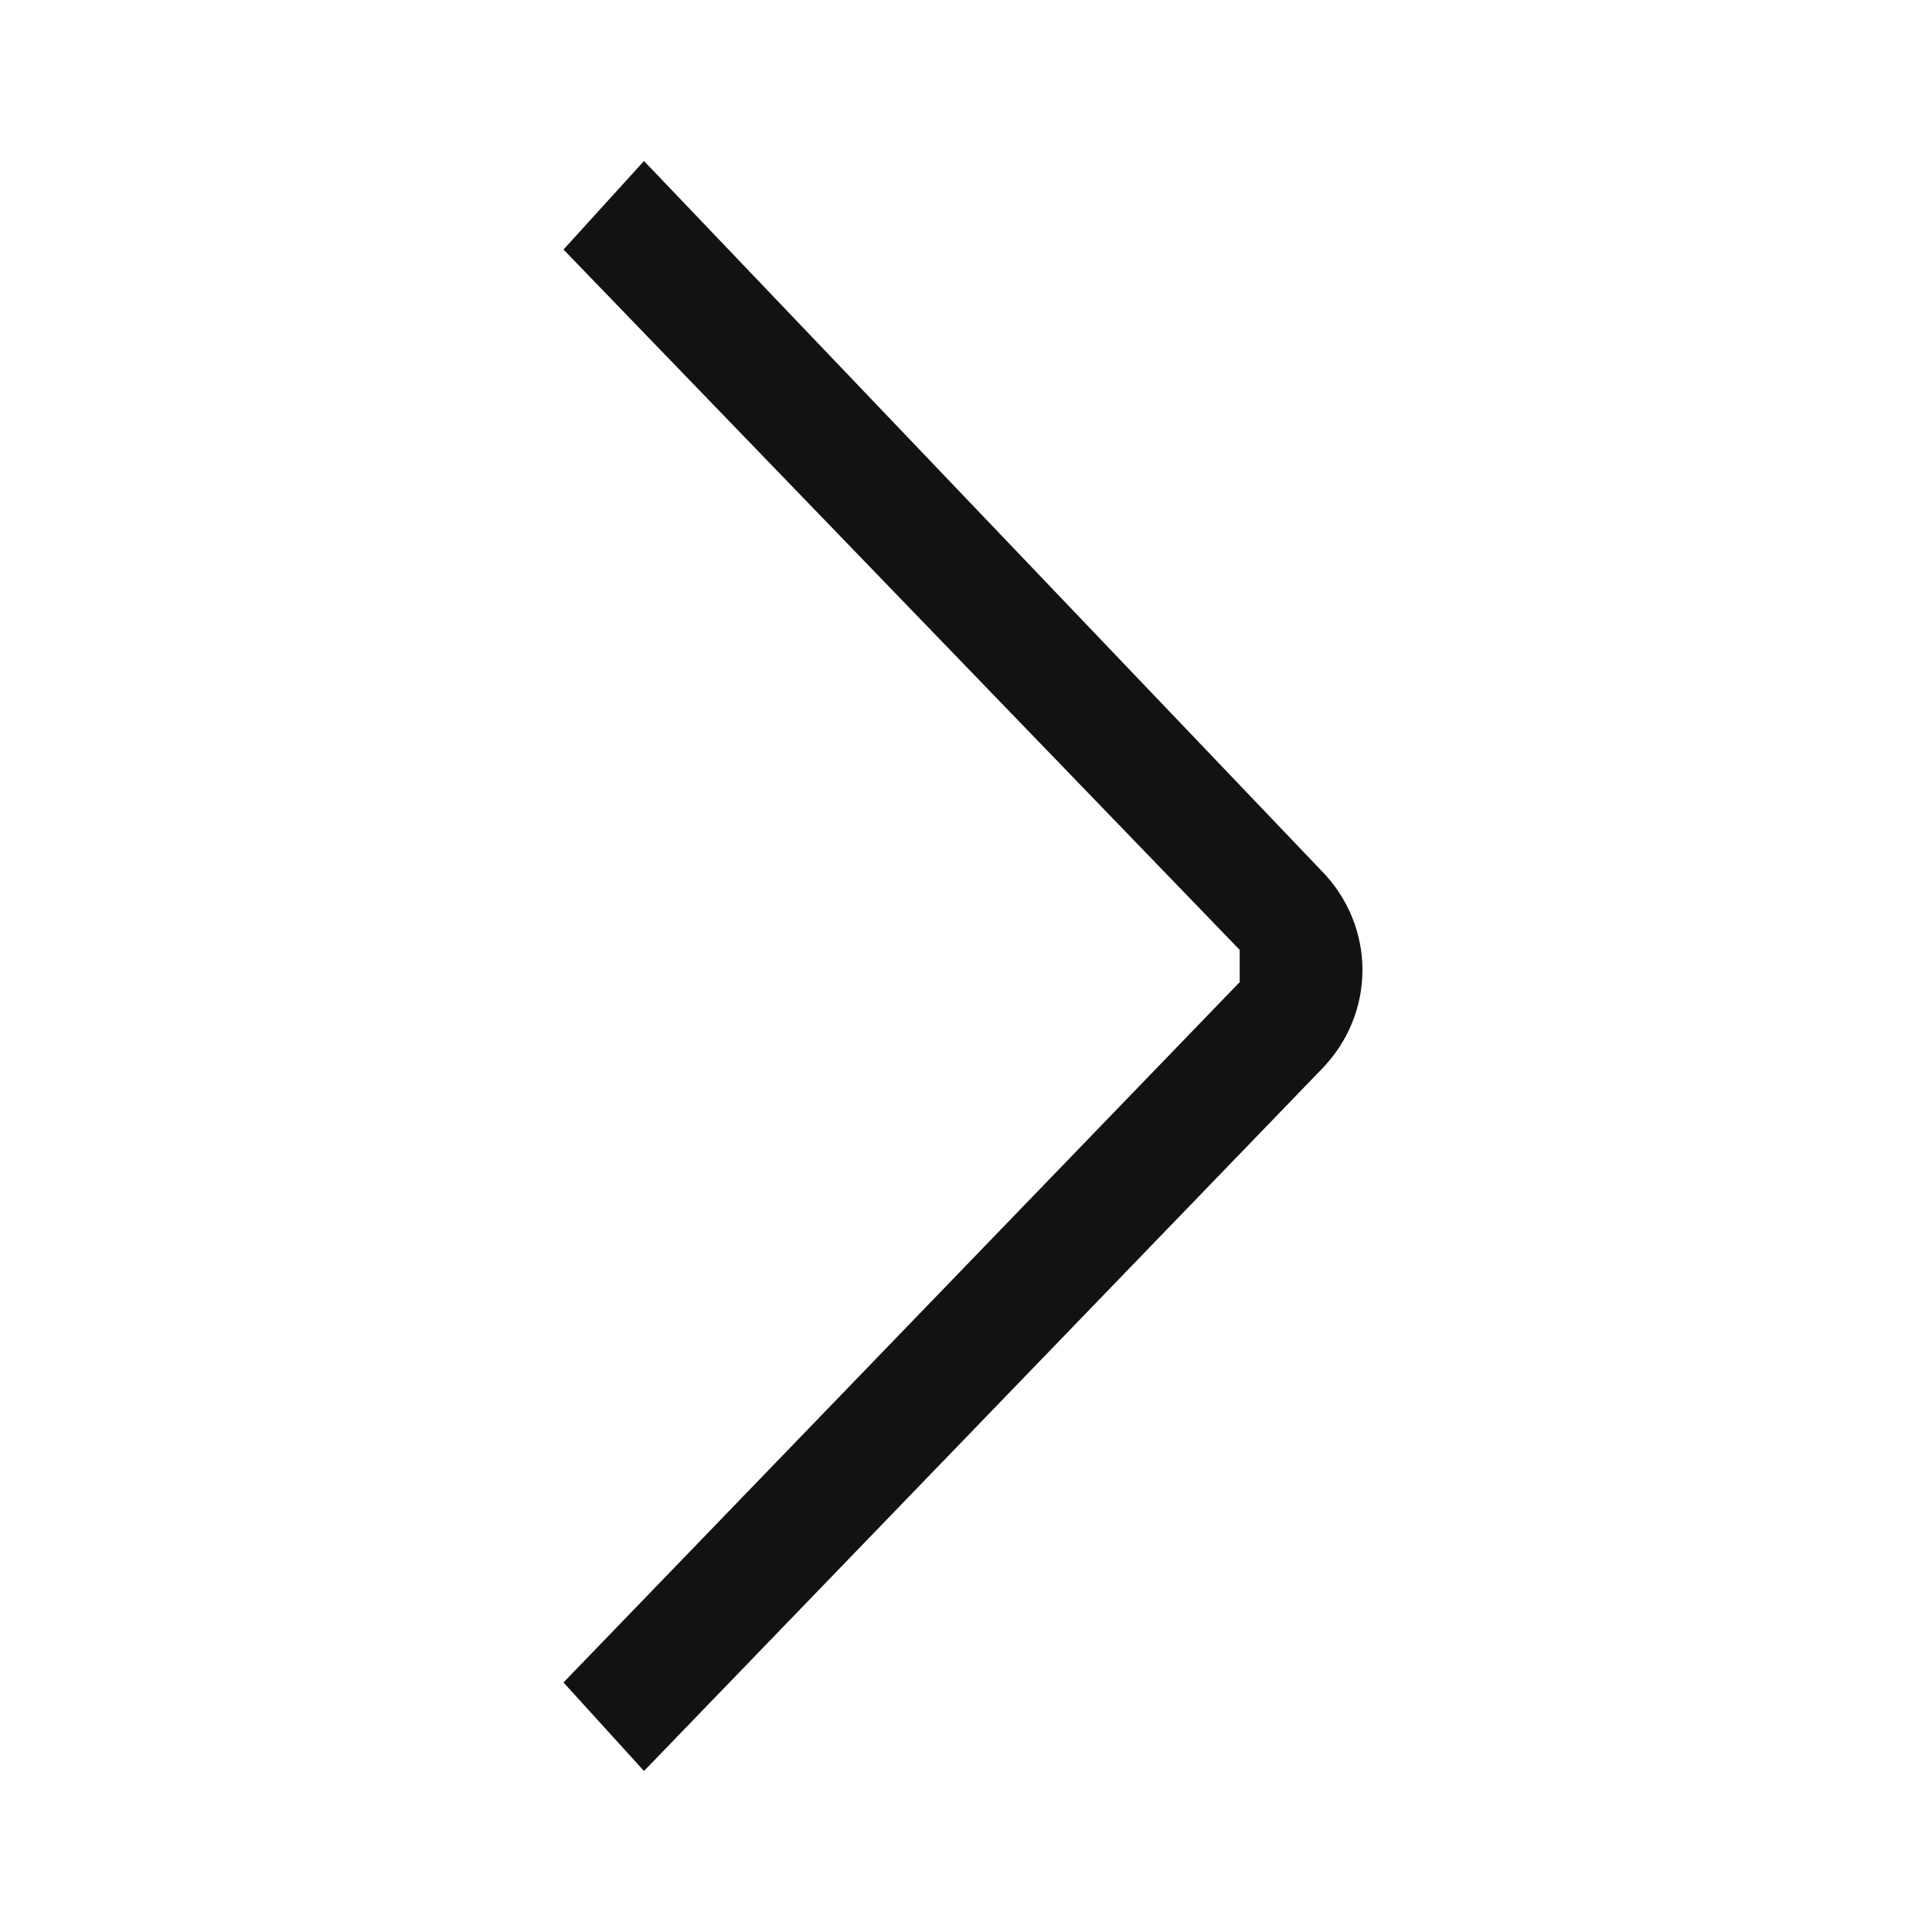 <?xml version="1.0" encoding="UTF-8"?>
<svg id="Capa_1" xmlns="http://www.w3.org/2000/svg" version="1.1" viewBox="0 0 24 24">
  <!-- Generator: Adobe Illustrator 29.8.2, SVG Export Plug-In . SVG Version: 2.1.1 Build 3)  -->
  <defs>
    <style>
      .st0 {
        fill: #121212;
      }
    </style>
  </defs>
  <g id="eb-icon-chevron_left">
    <path id="Vector" class="st0" d="M8,22l8.4-8.7c.7-.7.7-1.8,0-2.5L8,2l-1,1.1,8.4,8.7c0,.1,0,.3,0,.4l-8.4,8.7,1,1.1Z"/>
  </g>
</svg>